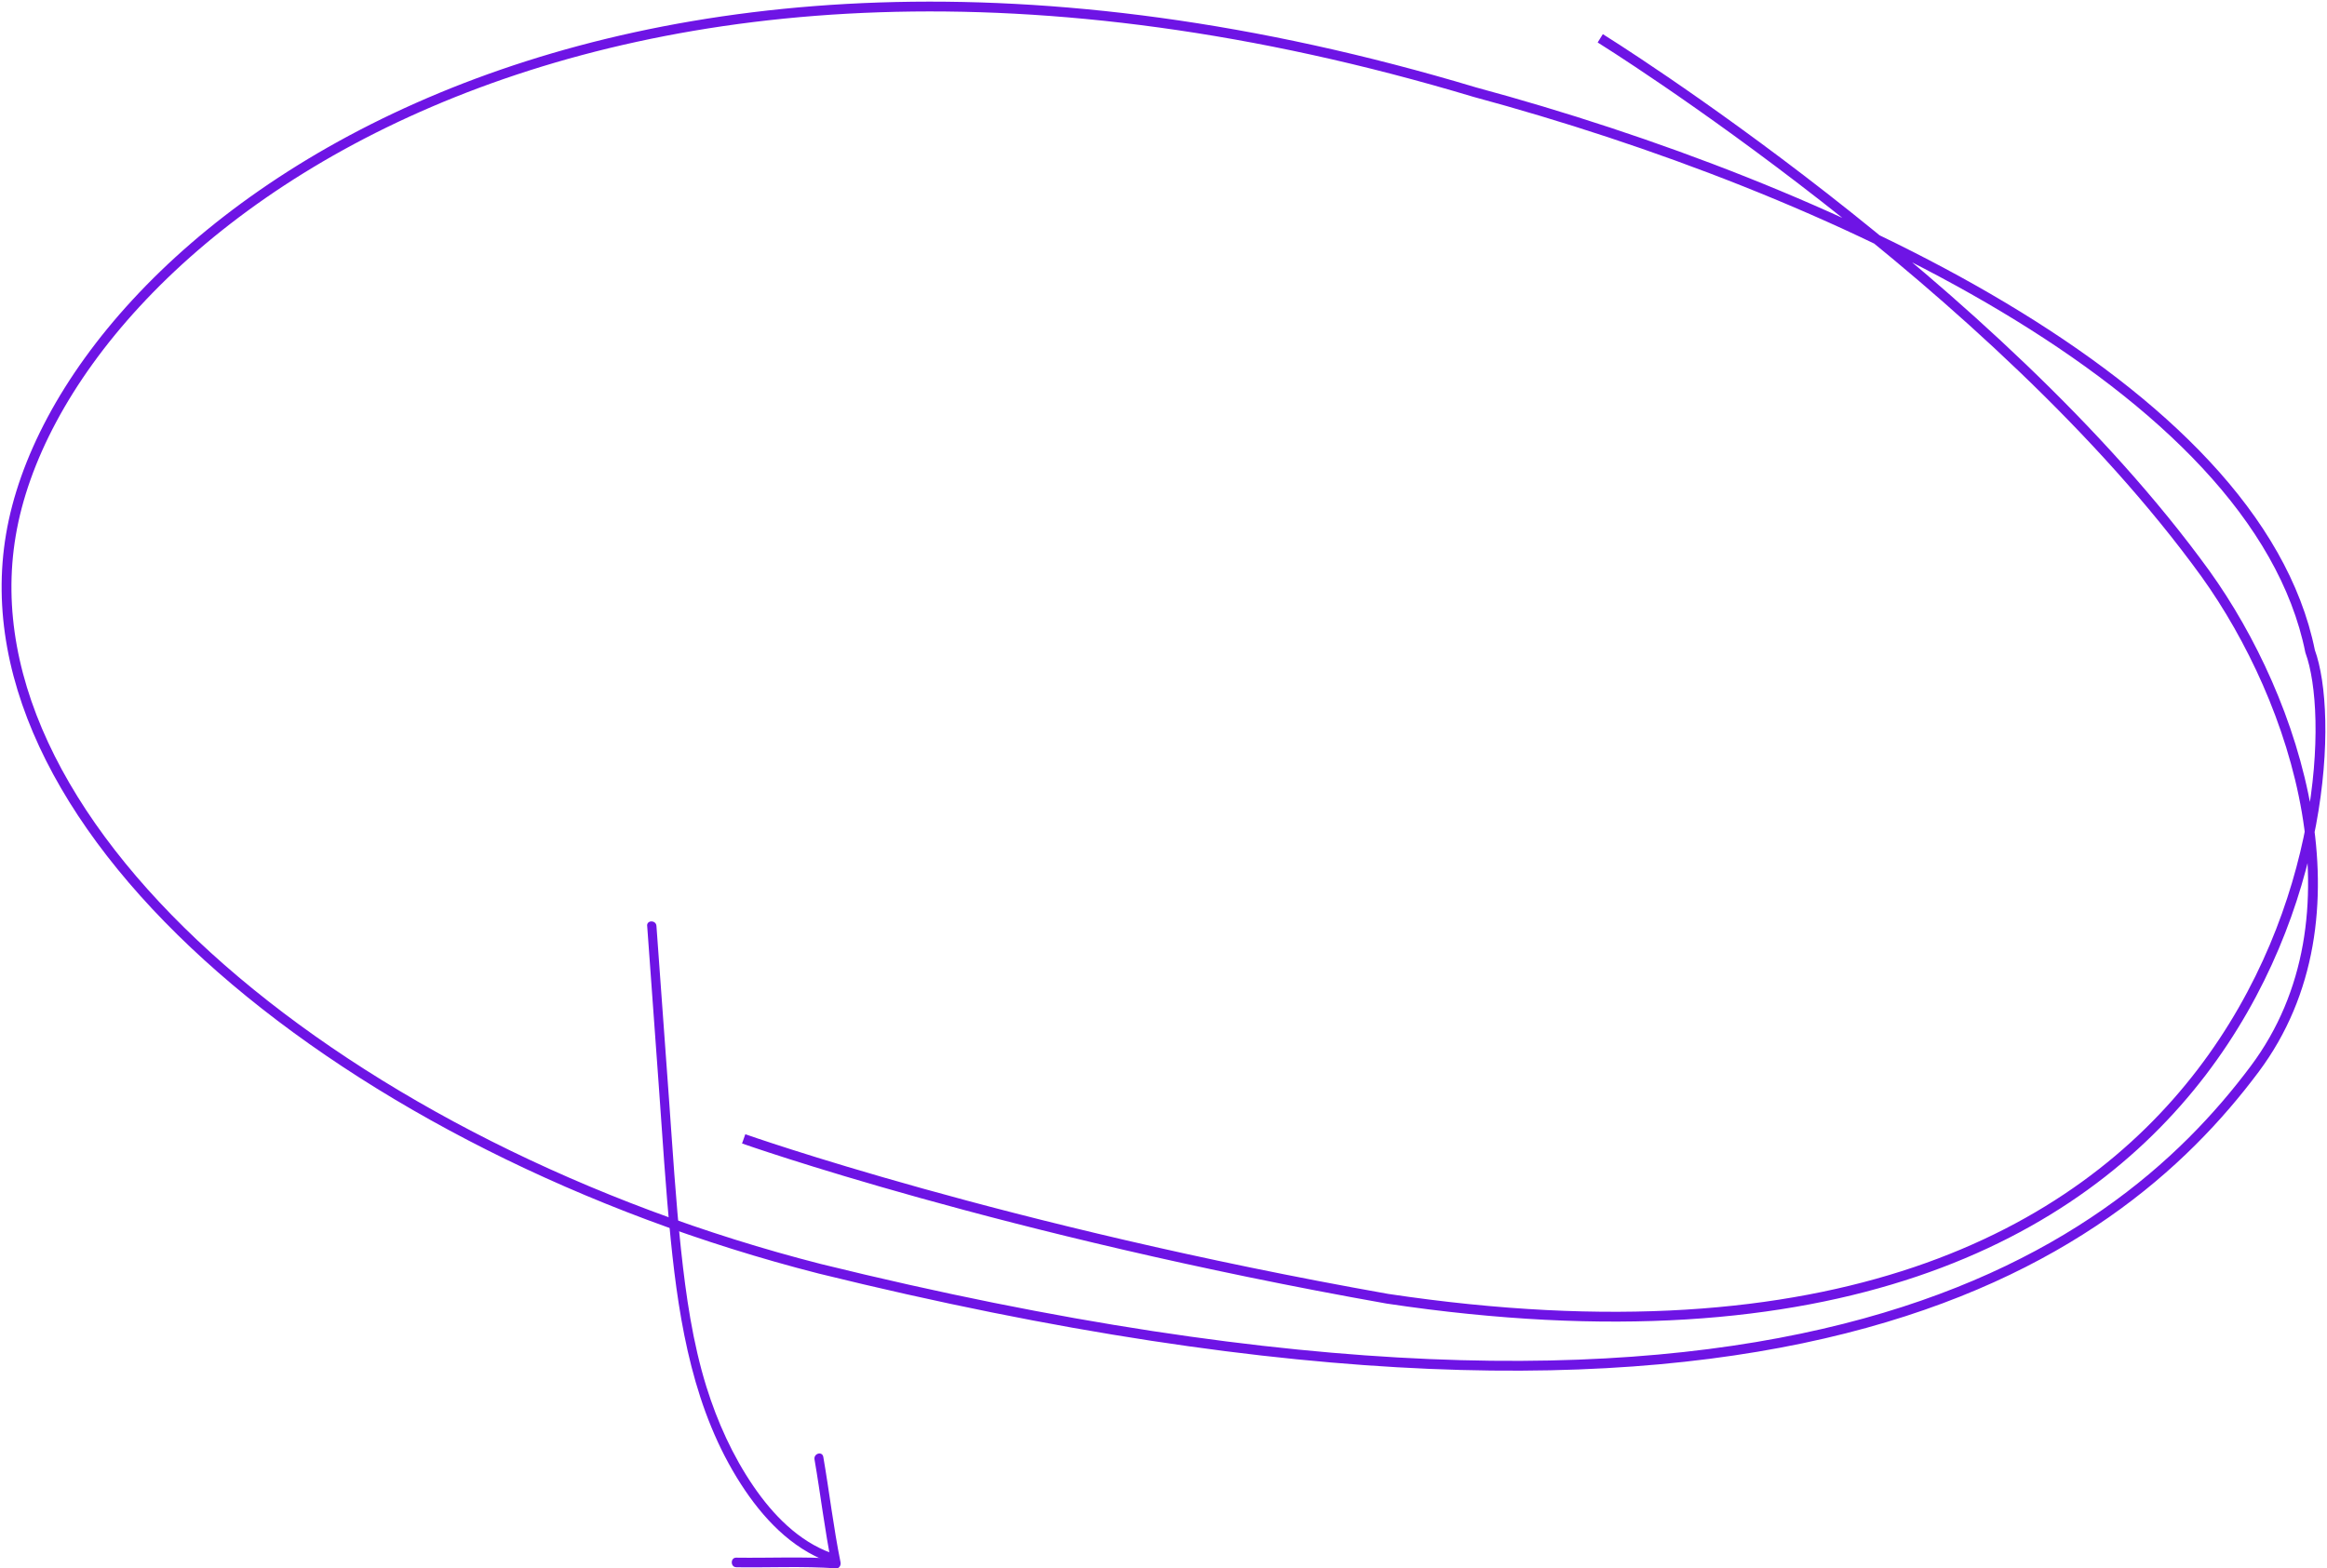 <svg width="356" height="240" viewBox="0 0 356 240" fill="none" xmlns="http://www.w3.org/2000/svg">
<path d="M244.818 5.861C244.818 5.861 305.339 43.459 337.416 87.811C351.268 107.121 362.33 140.323 344.934 163.587C323.273 192.559 272.435 230.353 125.417 194.155C53.92 175.897 -6.013 127.36 1.665 81.87C9.335 36.379 90.129 -26.586 225.627 14.102C279.103 28.545 345.166 58.852 353.418 99.671C360.449 118.887 349.154 219.247 212.255 198.74C153.338 188.287 113.773 174.272 113.773 174.272" stroke="#6E14E5" stroke-width="1.5" stroke-miterlimit="10"/>
<path d="M99.009 141.676C99.593 149.76 100.184 157.837 100.768 165.922C101.345 173.865 101.822 181.829 102.62 189.757C103.923 202.716 106.167 215.959 113.353 227.111C116.622 232.192 121.002 236.932 126.82 239.029C127.682 239.341 128.052 237.973 127.198 237.661C122.148 235.84 118.238 231.773 115.276 227.444C112.092 222.789 109.742 217.567 108.068 212.204C105.967 205.437 104.949 198.316 104.194 191.288C103.368 183.614 102.905 175.905 102.349 168.211C101.708 159.368 101.067 150.525 100.426 141.683C100.362 140.776 98.938 140.769 99.002 141.683L99.009 141.676Z" fill="#6E14E5"/>
<path d="M112.634 239.83C117.73 239.903 122.826 239.64 127.921 239.998C128.402 240.034 128.681 239.508 128.59 239.07C127.51 233.732 126.883 228.321 125.955 222.946C125.795 222.026 124.45 222.413 124.61 223.333C125.537 228.701 126.165 234.112 127.245 239.457L127.914 238.53C122.826 238.172 117.73 238.435 112.628 238.362C111.728 238.347 111.728 239.808 112.628 239.822L112.634 239.83Z" fill="#6E14E5"/>
</svg>
